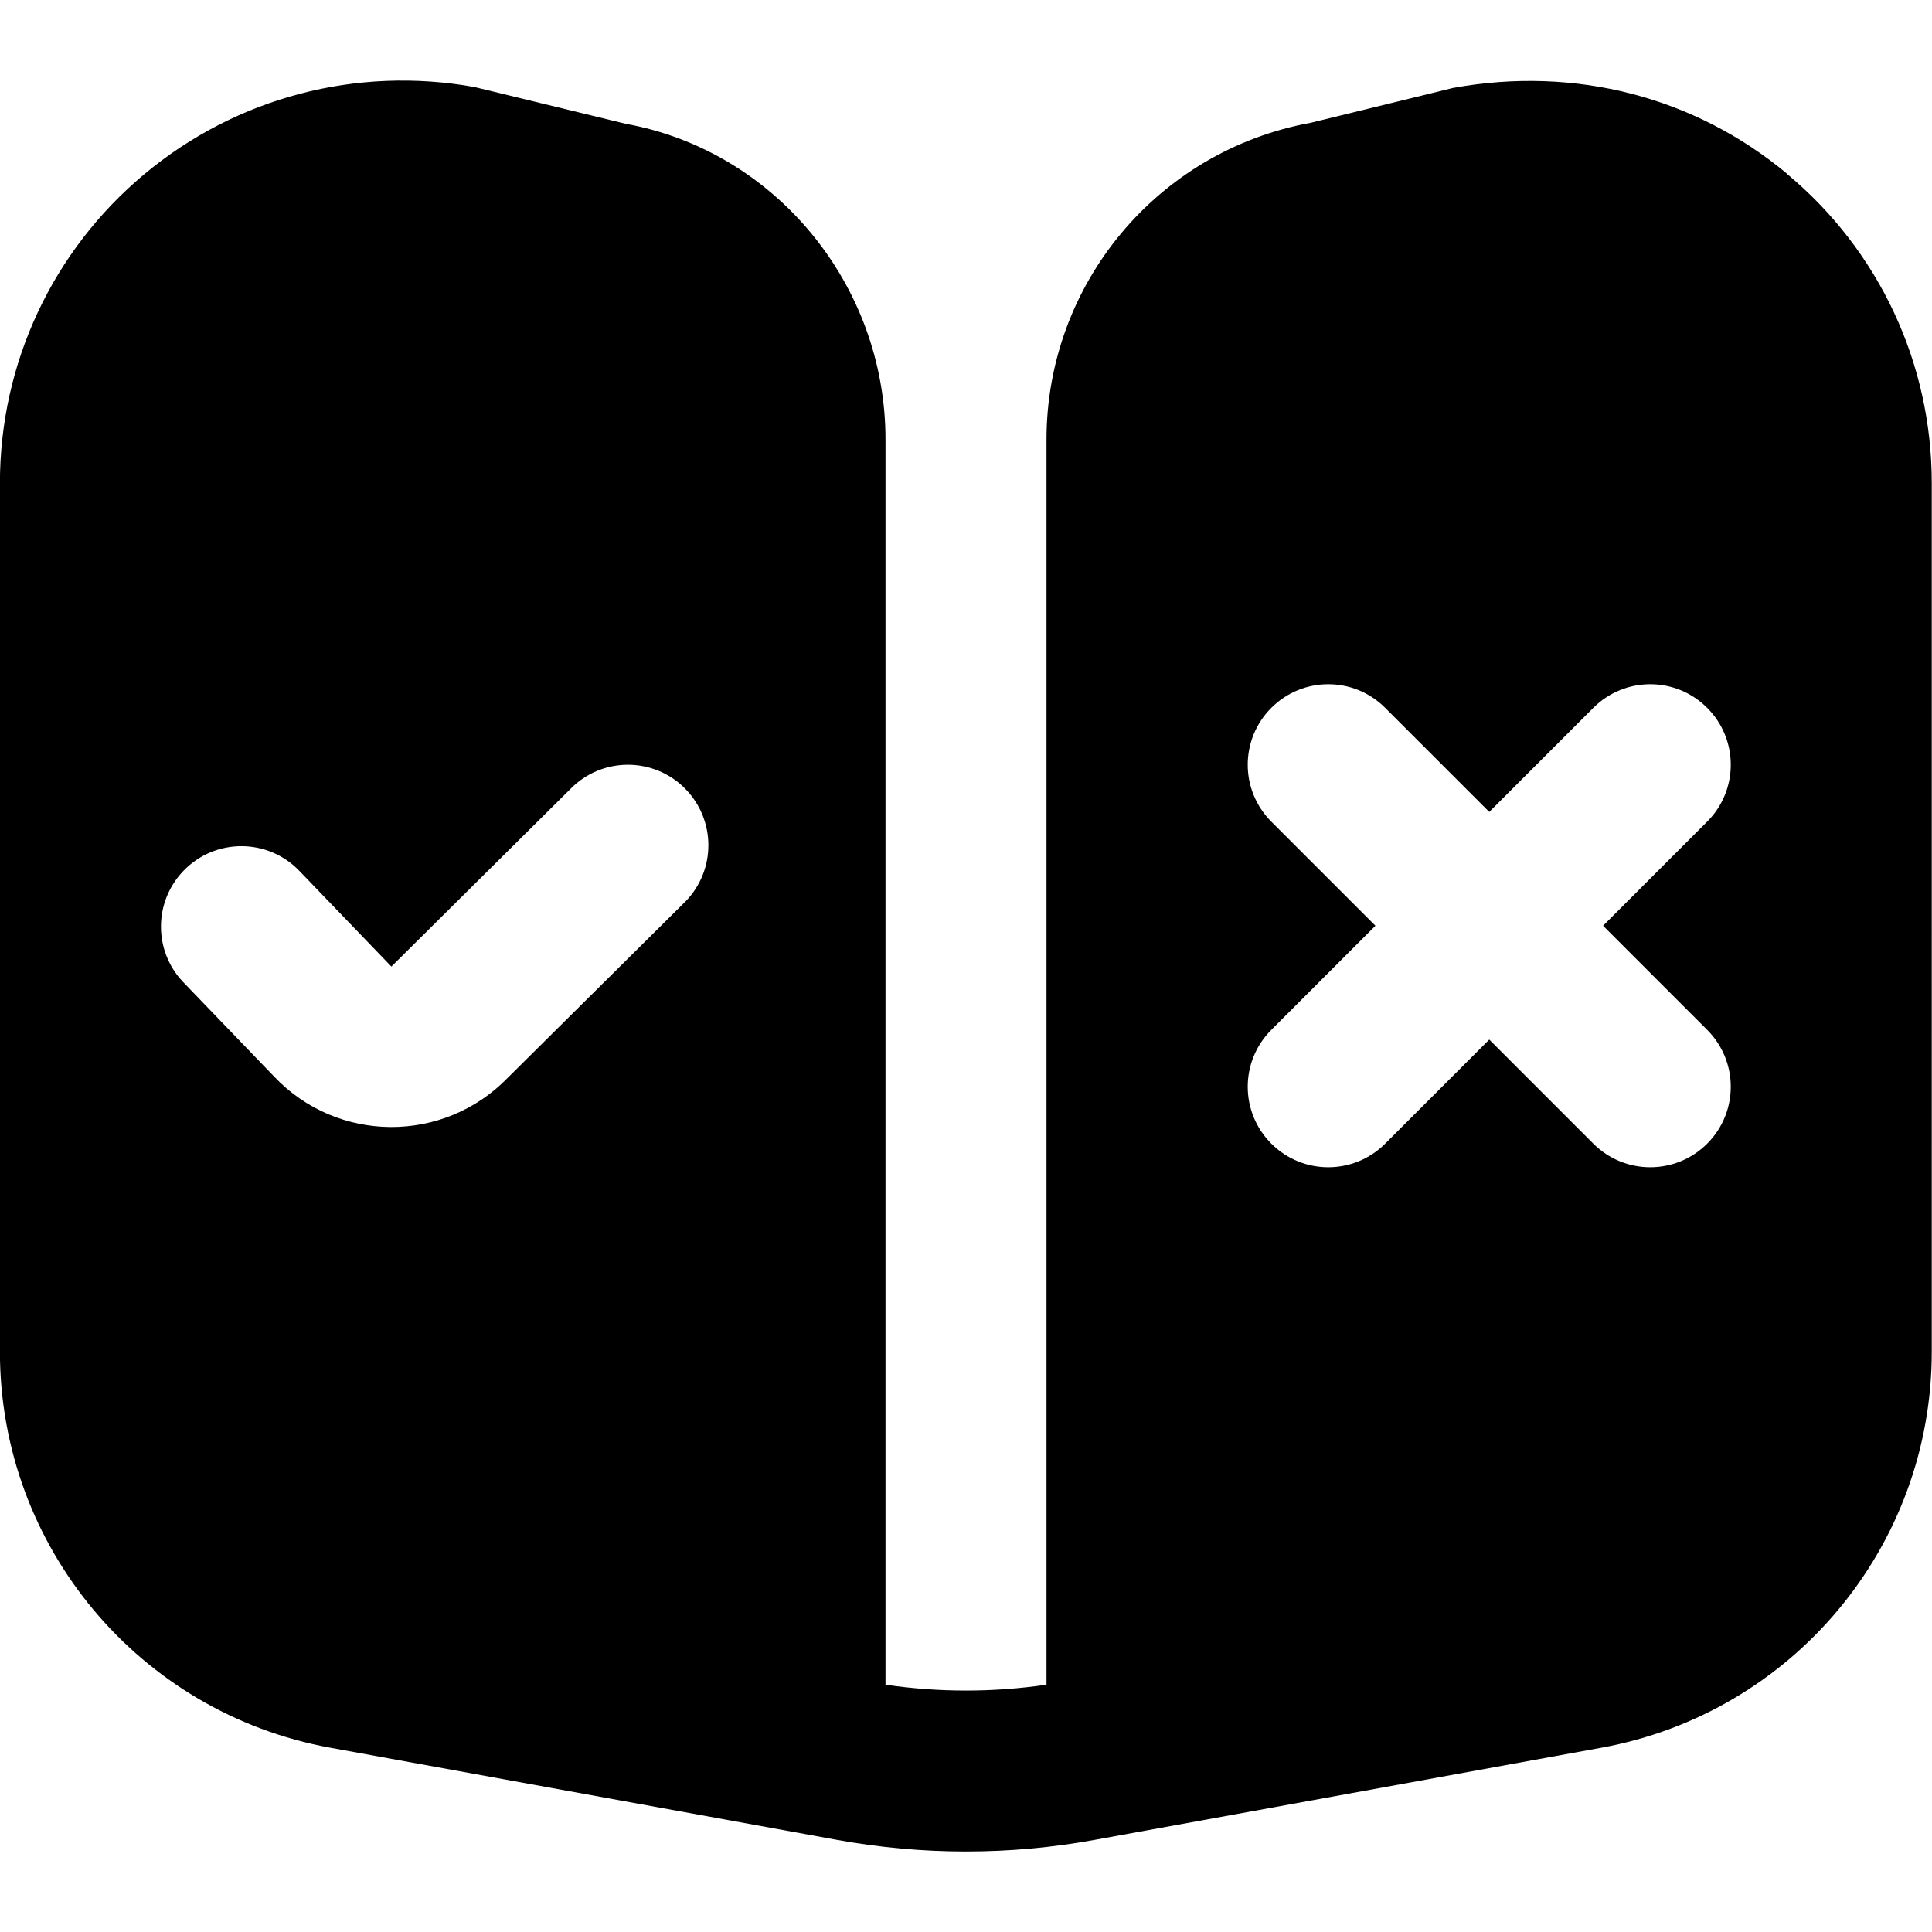 <?xml version="1.0" encoding="UTF-8"?>
<svg xmlns="http://www.w3.org/2000/svg" id="Layer_1" data-name="Layer 1" viewBox="0 0 24 24">
  <path d="m22.204,2.162c-1.141-.953-2.629-1.348-4.157-1.069l-1.764.432c-1.902.347-3.283,2.002-3.283,3.936v15.467c-.664.097-1.336.097-2,0V5.461c0-1.934-1.381-3.589-3.226-3.923l-1.88-.457c-1.464-.263-2.956.128-4.099,1.081-1.142.953-1.796,2.352-1.796,3.838v10.792c0,2.417,1.727,4.486,4.105,4.919l6.285,1.143c.534.097,1.071.146,1.609.146s1.075-.048,1.609-.146l6.285-1.143c2.379-.433,4.105-2.502,4.105-4.919V6c0-1.487-.654-2.886-1.796-3.838Zm-13.684,9.032l-2.211,2.193c-.796.823-2.118.817-2.905-.015l-1.131-1.175c-.367-.387-.364-.995.006-1.379.395-.411,1.054-.408,1.445.006l1.138,1.183,2.22-2.202c.391-.405,1.04-.407,1.433-.004.378.387.38,1.004.004,1.394Zm12.687,1.599c.391.391.391,1.023,0,1.414-.195.195-.451.293-.707.293s-.512-.098-.707-.293l-1.293-1.293-1.293,1.293c-.195.195-.451.293-.707.293s-.512-.098-.707-.293c-.391-.391-.391-1.023,0-1.414l1.293-1.293-1.293-1.293c-.391-.391-.391-1.023,0-1.414s1.023-.391,1.414,0l1.293,1.293,1.293-1.293c.391-.391,1.023-.391,1.414,0s.391,1.023,0,1.414l-1.293,1.293,1.293,1.293Z"/>
</svg>
